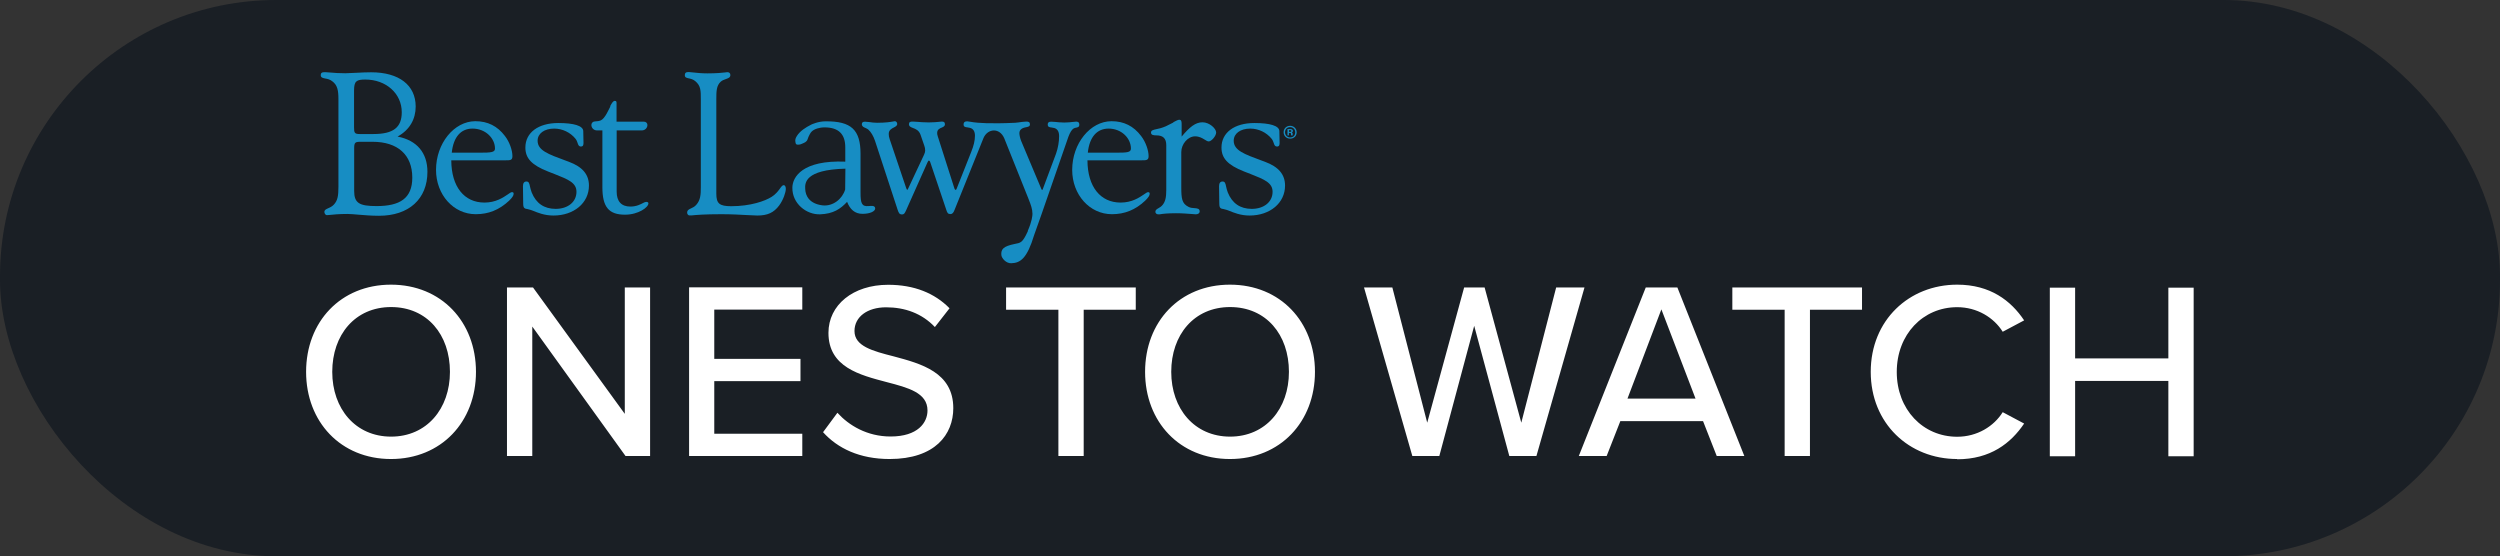 <?xml version="1.0" encoding="UTF-8"?><svg id="Layer_2" xmlns="http://www.w3.org/2000/svg" viewBox="0 0 206.47 45.94"><rect x="0" y="0" width="206.47" height="45.94" fill="#333333" stroke="none"/><defs><style>.cls-1{fill:#1a1f25;}.cls-1,.cls-2,.cls-3{stroke-width:0px;}.cls-2{fill:#fff;}.cls-3{fill:#178dc3;}</style></defs><g id="Layer_1-2"><rect class="cls-1" x="0" y="0" width="206.47" height="45.94" rx="22.82" ry="22.82"/><path class="cls-2" d="m179.08,37.68h2.09v-13.92h-2.09v5.84h-7.7v-5.84h-2.09v13.92h2.09v-6.22h7.7v6.22Zm-17.44.25c2.74,0,4.43-1.32,5.53-2.95l-1.77-.94c-.73,1.17-2.11,2.03-3.76,2.03-2.82,0-4.99-2.24-4.99-5.35s2.17-5.35,4.99-5.35c1.65,0,3.03.86,3.76,2.03l1.77-.94c-1.09-1.63-2.8-2.95-5.53-2.95-3.97,0-7.14,2.93-7.14,7.2s3.17,7.2,7.14,7.2m-14.25-.25h2.09v-12.08h4.3v-1.84h-10.71v1.84h4.32v12.08Zm-10.18-12.11l2.82,7.37h-5.62l2.8-7.37Zm4.55,12.11h2.3l-5.53-13.92h-2.61l-5.53,13.92h2.3l1.13-2.88h6.83l1.13,2.88Zm-17.11,0h2.24l3.97-13.92h-2.34l-2.88,11.17-3.03-11.17h-1.69l-3.05,11.17-2.88-11.17h-2.34l3.99,13.92h2.23l2.88-10.75,2.9,10.75Zm-18.2-6.95c0,3.05-1.92,5.35-4.86,5.35s-4.86-2.3-4.86-5.35,1.88-5.35,4.86-5.35,4.86,2.28,4.86,5.35m-11.88,0c0,4.13,2.86,7.2,7.01,7.2s7.02-3.07,7.02-7.2-2.86-7.2-7.02-7.2-7.01,3.07-7.01,7.2m-7.16,6.95h2.09v-12.08h4.3v-1.84h-10.71v1.84h4.32v12.08Zm-19.43-1.96c1.19,1.32,3.01,2.21,5.49,2.21,3.76,0,5.26-2.03,5.26-4.2,0-2.96-2.65-3.67-4.93-4.28-1.73-.44-3.23-.84-3.23-2.09,0-1.17,1.06-1.96,2.61-1.96s2.96.5,4.03,1.63l1.21-1.55c-1.23-1.25-2.92-1.94-5.07-1.94-2.9,0-4.93,1.67-4.93,3.97,0,2.84,2.59,3.48,4.82,4.07,1.77.46,3.36.88,3.36,2.34,0,1-.79,2.15-3.05,2.15-1.94,0-3.45-.92-4.39-1.96l-1.19,1.61Zm-11.07,1.96h9.35v-1.84h-7.27v-4.34h7.12v-1.84h-7.12v-4.07h7.27v-1.84h-9.35v13.92Zm-5.24,0h2.02v-13.92h-2.09v10.44l-7.58-10.44h-2.15v13.92h2.09v-10.69l7.7,10.69Zm-14.51-6.95c0,3.05-1.92,5.35-4.86,5.35s-4.86-2.3-4.86-5.35,1.88-5.35,4.86-5.35,4.86,2.28,4.86,5.35m-11.88,0c0,4.13,2.86,7.2,7.01,7.2s7.02-3.07,7.02-7.2-2.86-7.2-7.02-7.2-7.01,3.07-7.01,7.2"/><path class="cls-3" d="m42.28,15.87c-.08,0-.18.07-.35.19-.37.25-.98.67-1.92.67-1.66,0-2.73-1.29-2.74-3.49h4.45c.43,0,.6,0,.6-.35,0-.46-.23-1.16-.62-1.66-.62-.82-1.42-1.22-2.44-1.22-1.76,0-3.25,1.84-3.25,4.02,0,2.05,1.44,3.66,3.28,3.66,1.06,0,1.93-.35,2.75-1.11.26-.25.38-.43.38-.57,0-.12-.05-.14-.14-.14m-3.26-5.25c1.09,0,1.86.81,1.86,1.65,0,.31-.31.34-1.26.34h-2.31c.14-1.33.78-1.99,1.71-1.99"/><path class="cls-3" d="m94.82,15.87c-.08,0-.18.07-.35.19-.37.25-.98.67-1.92.67-1.66,0-2.73-1.29-2.74-3.49h4.44c.43,0,.61,0,.61-.35,0-.46-.23-1.16-.62-1.66-.62-.82-1.42-1.22-2.44-1.22-1.76,0-3.25,1.84-3.25,4.02,0,2.05,1.44,3.66,3.28,3.66,1.05,0,1.93-.35,2.74-1.11.26-.25.38-.43.38-.57,0-.12-.05-.14-.14-.14m-3.26-5.25c1.09,0,1.85.81,1.85,1.65,0,.32-.31.34-1.25.34h-2.31c.14-1.33.78-1.99,1.72-1.99"/><path class="cls-3" d="m96.9,10.12l-.62.31c-.32.14-.59.2-.79.24-.27.06-.43.1-.43.28,0,.21.22.23.45.23.55,0,.81.26.81.81v3.71c0,.61-.08.95-.3,1.22-.1.13-.23.21-.34.27-.14.08-.26.15-.26.3,0,.12.1.21.23.21h.13c.21-.04.64-.09,1.34-.09.53,0,.95.04,1.25.06l.39.03c.19,0,.32-.1.32-.23,0-.25-.2-.26-.43-.28-.16-.01-.34-.02-.5-.11-.54-.27-.59-.68-.59-1.64v-2.88c0-.67.55-1.3,1.14-1.3.35,0,.59.15.79.27.13.08.23.15.34.15.21,0,.61-.44.61-.74,0-.32-.55-.84-1.13-.84s-1.06.39-1.72,1.18v-.95c0-.26,0-.44-.2-.44-.1,0-.25.08-.48.2"/><path class="cls-3" d="m88.85,10.05l-.25.02c-.17.02-.4.05-.7.05s-.54-.03-.74-.05l-.34-.02c-.21,0-.29.07-.29.23,0,.21.14.23.32.25l.21.04c.27.07.41.3.41.67,0,.47-.09.98-.25,1.44l-1.09,2.92c-.01.06-.04.09-.07.09,0,0-.04-.03-.06-.09,0,0-1.66-3.95-1.66-3.95-.12-.3-.15-.55-.15-.65,0-.25.16-.41.49-.48l.1-.02c.16-.04.28-.06.28-.23s-.09-.23-.29-.23l-.38.03c-.16.02-.34.06-.55.07-2.11.1-3.16,0-3.42-.04-.1-.01-.18-.03-.26-.04l-.28-.04c-.2,0-.3.08-.3.25,0,.21.14.23.32.25l.21.04c.27.07.41.29.41.65,0,.39-.1.82-.31,1.34l-1.2,3.03c-.03.09-.07.1-.1.1-.01,0-.04,0-.08-.1l-1.38-4.32c-.04-.11-.05-.2-.05-.28,0-.28.2-.37.37-.44.14-.06.27-.12.27-.27,0-.17-.07-.23-.26-.23l-.21.02c-.19.02-.48.05-.87.05s-.73-.03-.97-.05l-.36-.02c-.19,0-.3.04-.3.22s.15.24.33.31c.22.08.5.19.63.57l.31.9c.04.11.07.24.07.4,0,.08-.03.2-.09.33l-1.3,2.77s-.07.15-.09.15c-.01,0-.05-.05-.09-.16l-1.36-4.03c-.06-.16-.08-.3-.08-.44,0-.31.22-.43.42-.53.14-.07.28-.15.28-.29s-.1-.23-.19-.23l-.13.02c-.21.04-.63.11-1.34.11-.25,0-.46-.03-.65-.06l-.35-.03c-.18,0-.26.07-.26.2,0,.19.14.25.28.31.08.04.16.07.24.13.23.2.43.53.57.95l1.86,5.67c.09.26.14.4.36.4.19,0,.24-.12.34-.33,0,0,1.77-3.97,1.77-3.97.05-.1.08-.15.12-.15.02,0,.08.04.11.14l1.33,3.95c.07.22.13.33.33.33.18,0,.26-.13.34-.33l2.4-5.96c.35-.79,1.33-.86,1.71.03.4,1.01,1.99,4.97,1.99,4.97l.05.13c.15.38.29.75.29,1.14,0,.15-.04.61-.38,1.39v.04c-.45.99-.6.96-1.1,1.06-.91.19-1.13.42-1.09.91.02.26.39.7.82.68.76-.02,1.31-.41,1.89-2.33l.59-1.66h0l2.24-6.46c.13-.35.28-.59.43-.68.07-.04.15-.06.22-.07.13-.03.25-.05.25-.25,0-.18-.09-.25-.3-.25"/><path class="cls-3" d="m43.39,12.19c0,.88.52,1.44,1.86,1.97l.54.21c1.14.45,1.82.72,1.82,1.47,0,.83-.7,1.41-1.72,1.41-.95,0-1.62-.46-1.98-1.36-.07-.19-.11-.35-.14-.49-.05-.25-.09-.41-.29-.41-.19,0-.29.13-.29.39l.02,1.43c0,.39.11.42.37.46.09.02.18.04.26.07l.19.07c.37.15.93.39,1.68.39,1.69,0,2.93-1.04,2.93-2.47,0-.92-.53-1.55-1.66-1.97l-.27-.1c-1.44-.53-2.31-.84-2.31-1.64,0-.59.55-1,1.37-1,.67,0,1.33.31,1.76.84.09.11.13.23.17.34.05.16.1.3.28.3.19,0,.21-.15.21-.31l-.02-.97c-.02-.43-.76-.66-2.07-.66-1.64,0-2.71.79-2.71,2.02"/><path class="cls-3" d="m50.42,8.77c-.12.21-.44,1.01-.8,1.17-.13.06-.33.08-.5.09-.15,0-.28.13-.28.29,0,.25.21.45.46.45h.45v4.69c0,1.63.52,2.27,1.87,2.27,1.11,0,1.95-.62,1.93-.94,0-.11-.17-.17-.41-.04-.21.11-.56.31-1.08.31-.74,0-1.13-.43-1.13-1.23v-5.06h2.08c.26,0,.46-.2.46-.45,0-.15-.12-.27-.28-.27h-2.27v-1.5c0-.13,0-.22-.14-.22-.15,0-.25.19-.4.46"/><path class="cls-3" d="m106.46,10.89h.1c.05,0,.09-.01.09-.07,0-.04-.02-.07-.09-.07h-.1v.14Zm-.13.29v-.52h.23c.12,0,.22.04.22.15,0,.07-.05.11-.1.12.04.01.08.05.08.14,0,.03,0,.08,0,.11h-.13s-.01-.08-.01-.11c0-.07-.01-.09-.09-.09h-.08v.2h-.13Zm-.2-.25c0,.23.18.42.42.42.27,0,.42-.18.42-.42s-.17-.43-.42-.43c-.28,0-.42.2-.42.42m.96,0c0,.3-.21.53-.54.53-.31,0-.54-.23-.54-.53s.23-.53.54-.53.54.24.54.53"/><path class="cls-3" d="m69.8,15.65c-.23.78-1.01,1.41-1.87,1.31-1.06-.13-1.41-.76-1.43-1.36-.02-.47-.06-1.58,3.32-1.67l-.02,1.73Zm1.93,1.37c-.57.05-.66-.25-.66-1.11v-3.2c0-1.99-.76-2.71-2.9-2.69-.59,0-1.13.25-1.17.27-.24.12-.48.26-.68.41-.21.16-.38.33-.5.52-.12.19-.16.31-.13.49.02.17.06.22.14.23.05,0,.1.02.18,0,.08-.01.14-.03.18-.05.19-.08.24-.1.32-.15.08-.05.15-.13.18-.22.05-.15.1-.27.17-.4.06-.11.11-.2.18-.26.2-.2.62-.34,1.06-.34,1.21,0,1.71.61,1.71,1.65v1.18c-3.53-.14-4.36,1.26-4.37,2.15-.02,1.32,1.17,2.24,2.29,2.2,1.1-.04,1.69-.45,2.23-1.03.24.62.64.99,1.27.99s1.05-.21,1.05-.44c0-.29-.39-.21-.54-.2"/><path class="cls-3" d="m100.88,12.19c0,.88.52,1.44,1.86,1.97l.54.21c1.14.45,1.82.72,1.82,1.47,0,.83-.7,1.41-1.72,1.41-.95,0-1.62-.46-1.98-1.36-.07-.19-.11-.35-.14-.49-.05-.25-.09-.41-.29-.41-.19,0-.29.13-.29.39l.02,1.43c0,.39.11.42.37.46.09.02.18.04.26.07l.19.07c.37.15.93.39,1.68.39,1.69,0,2.93-1.04,2.93-2.47,0-.92-.53-1.55-1.66-1.97l-.27-.1c-1.44-.53-2.31-.84-2.31-1.64,0-.59.55-1,1.37-1,.67,0,1.33.31,1.76.84.09.11.13.23.17.34.05.16.1.3.28.3.19,0,.21-.15.21-.31l-.02-.97c-.02-.43-.76-.66-2.07-.66-1.64,0-2.71.79-2.71,2.02"/><path class="cls-3" d="m31.11,17.02c-1.43,0-1.86-.24-1.86-1.25v-3.48c0-.52.06-.58.54-.58h.98c2.08,0,3.28,1.08,3.28,2.96,0,1.72-1.03,2.35-2.95,2.35m-1.86-9.55c0-.78.21-.9.93-.9,1.72,0,3.01,1.16,3.01,2.7,0,1.26-.7,1.8-2.34,1.8h-1.14c-.42,0-.46-.11-.46-.56v-3.04Zm3.61,3.8h0c.99-.55,1.48-1.44,1.48-2.47,0-1.77-1.38-2.83-3.68-2.83-.41,0-.8.02-1.17.04l-.96.04c-.52,0-.94-.03-1.24-.06l-.43-.03c-.25,0-.36.04-.36.26,0,.18.16.22.35.26.18.03.4.07.6.23.43.32.51.75.51,1.49v7.24c0,.72-.06,1.12-.38,1.46-.15.16-.33.24-.47.3-.17.08-.31.13-.31.31,0,.12.1.26.2.26l.24-.02c.29-.03.76-.08,1.46-.08.26,0,.56.03.92.06.49.04,1.05.09,1.69.09,2.47,0,4-1.39,4-3.63,0-1.57-.87-2.6-2.46-2.91"/><path class="cls-3" d="m59.91,5.98c-.24.03-.74.08-1.49.08-.46,0-.84-.04-1.11-.07l-.42-.04c-.22,0-.33.04-.33.27,0,.18.14.21.31.25.16.03.36.07.55.23.46.38.46.78.46,1.5v7.26c0,.63-.03,1.07-.38,1.46-.14.16-.3.23-.43.29-.18.08-.32.15-.32.36,0,.11.09.22.18.22h.19c.34-.04,1.14-.1,2.45-.1.84,0,1.53.04,2.08.07l.9.04c.84,0,1.36-.24,1.8-.83.36-.49.55-1.11.55-1.37,0-.19-.07-.31-.17-.31-.11,0-.2.12-.32.29-.14.19-.33.45-.67.67-.56.36-1.77.78-3.35.78-.97,0-1.23-.22-1.23-1.03v-7.79c0-.69.01-1.13.36-1.46.13-.12.29-.17.43-.22.2-.07.37-.13.37-.33,0-.15-.09-.24-.25-.24l-.17.02Z"/></g></svg>